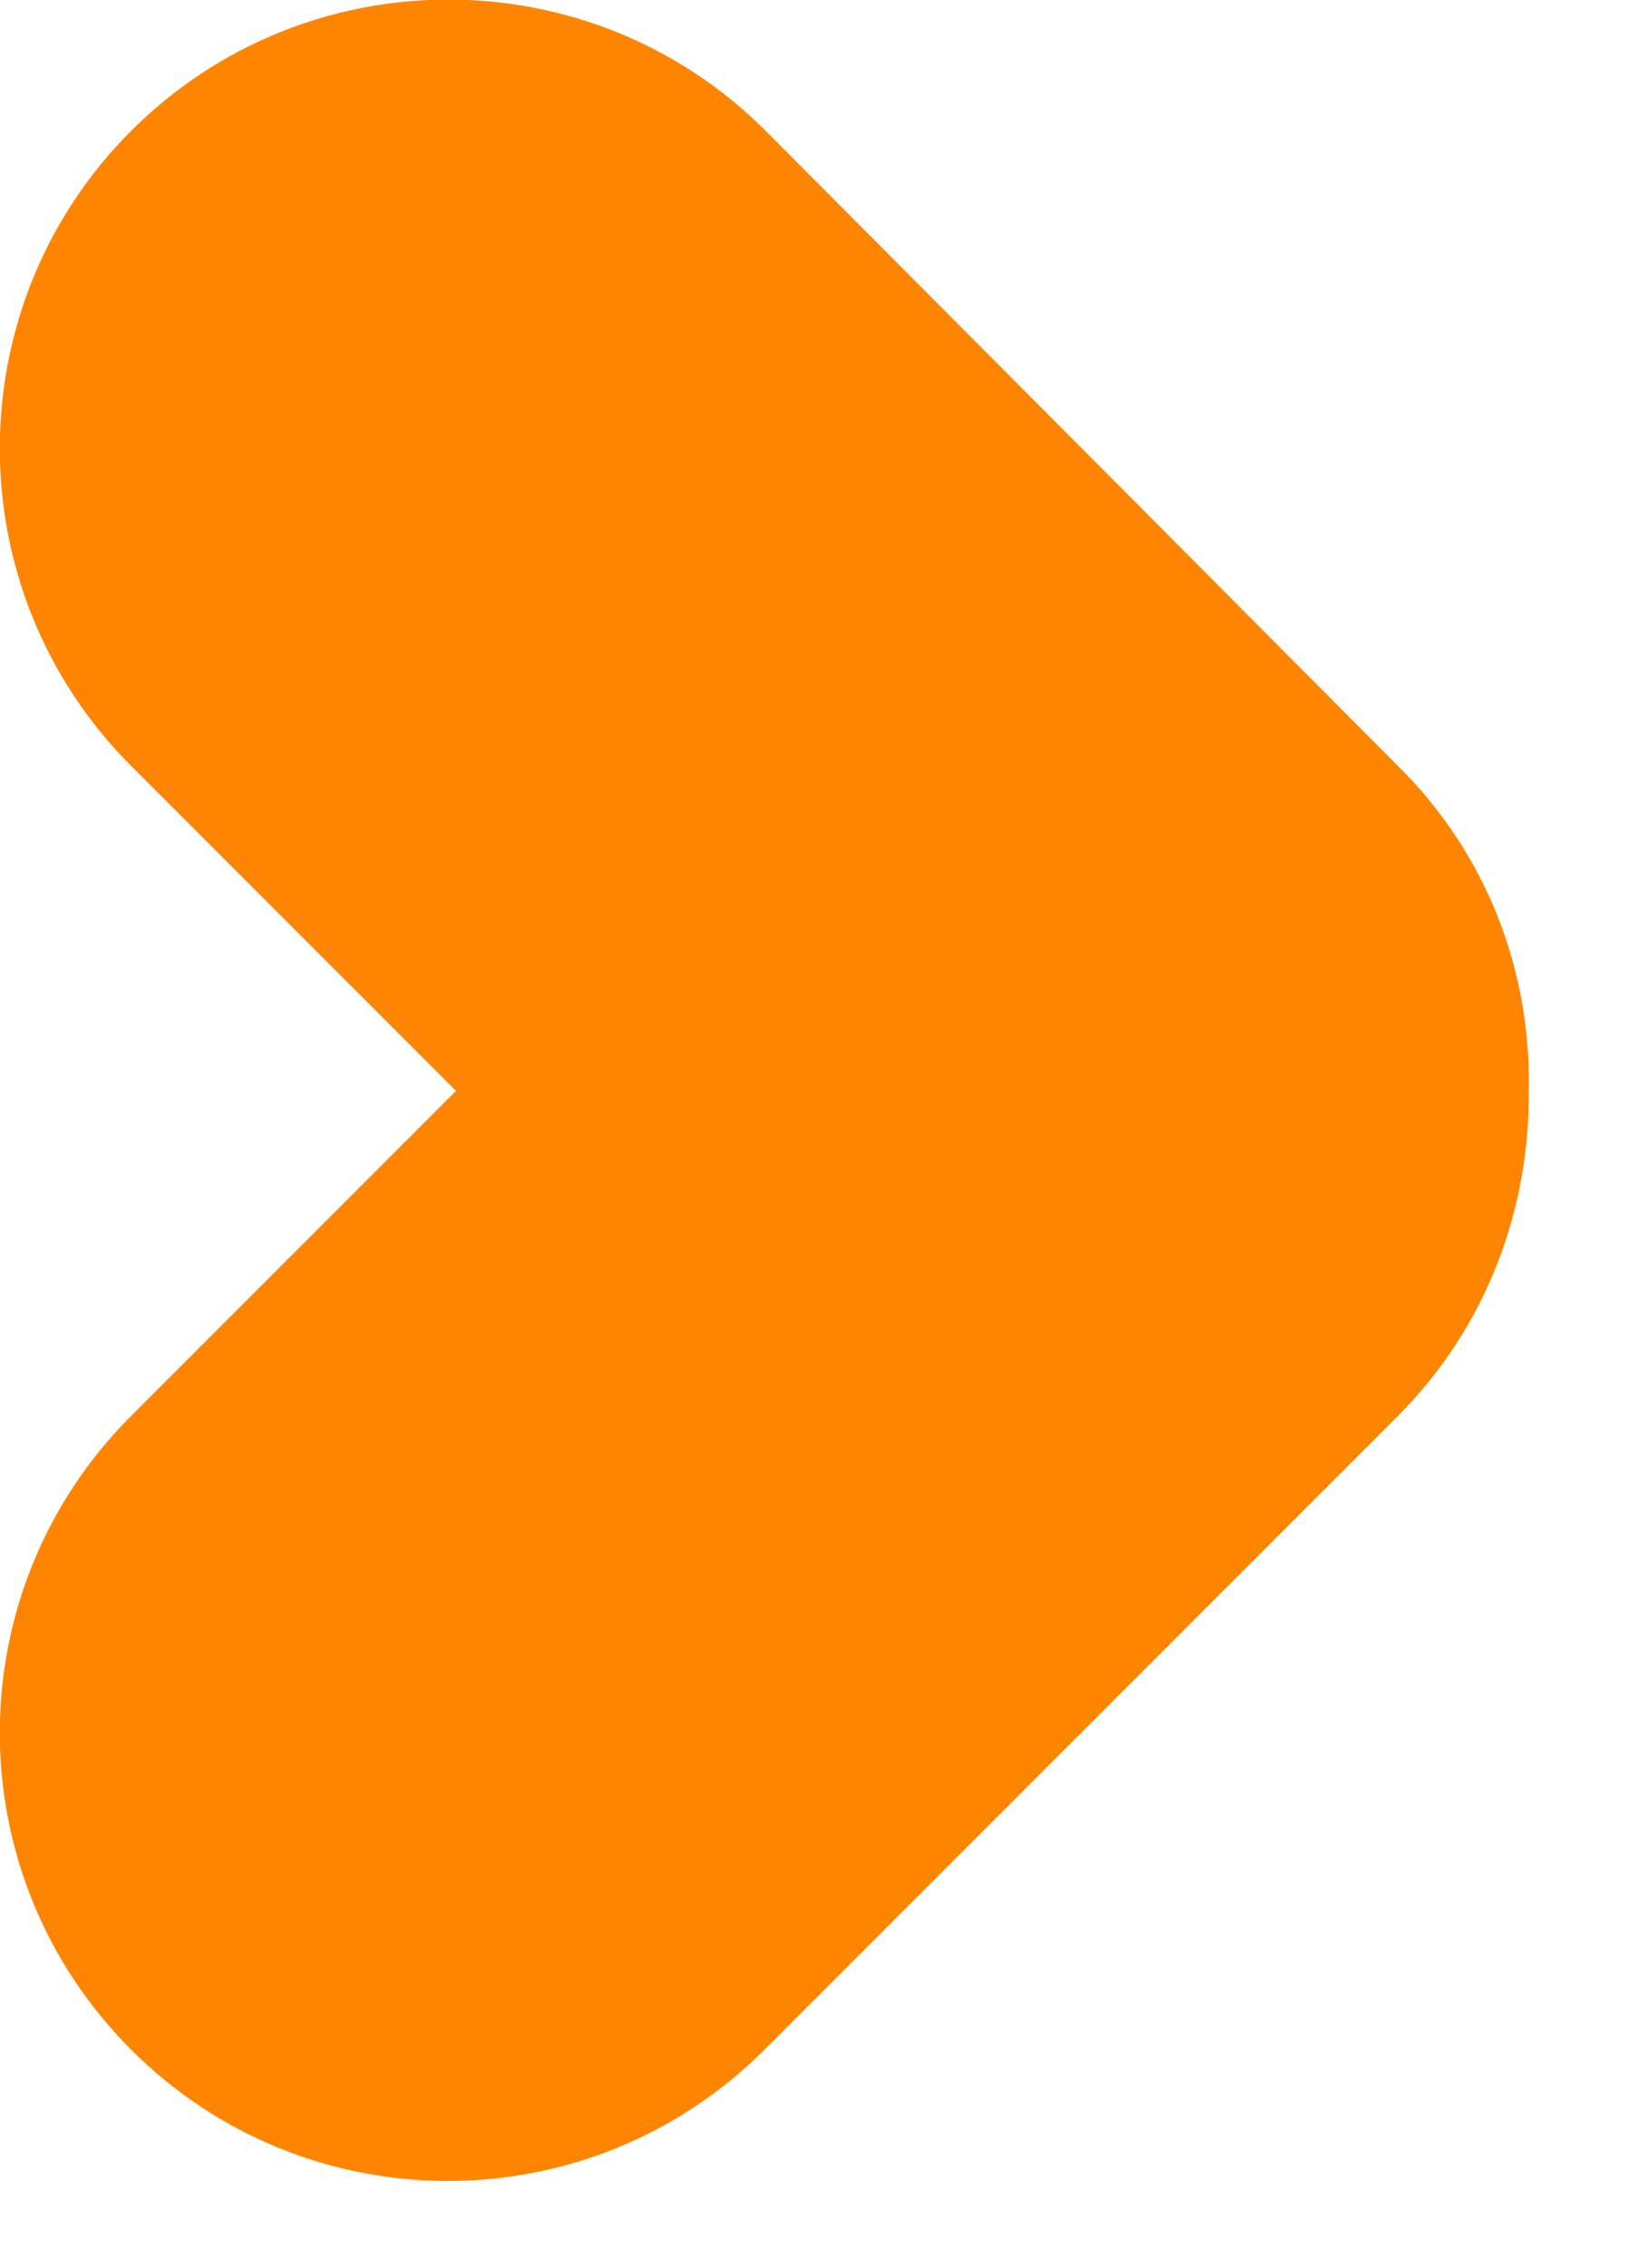 <svg width="13" height="18" viewBox="0 0 13 18" fill="none" xmlns="http://www.w3.org/2000/svg">
<g clip-path="url(#clip0_1252_266)">
<path d="M12.14 8.659C12.161 7.729 11.82 6.789 11.101 6.079L6.081 1.039C4.691 -0.351 2.431 -0.351 1.041 1.039C-0.349 2.429 -0.349 4.689 1.041 6.079L3.621 8.659L1.041 11.239C-0.349 12.629 -0.349 14.879 1.041 16.269C2.431 17.659 4.681 17.659 6.071 16.269L11.101 11.239C11.81 10.529 12.15 9.589 12.14 8.659Z" fill="#FF8500"/>
</g>
<defs>
<clipPath id="clip0_1252_266">
<rect width="12.15" height="17.32" fill="white"/>
</clipPath>
</defs>
</svg>
